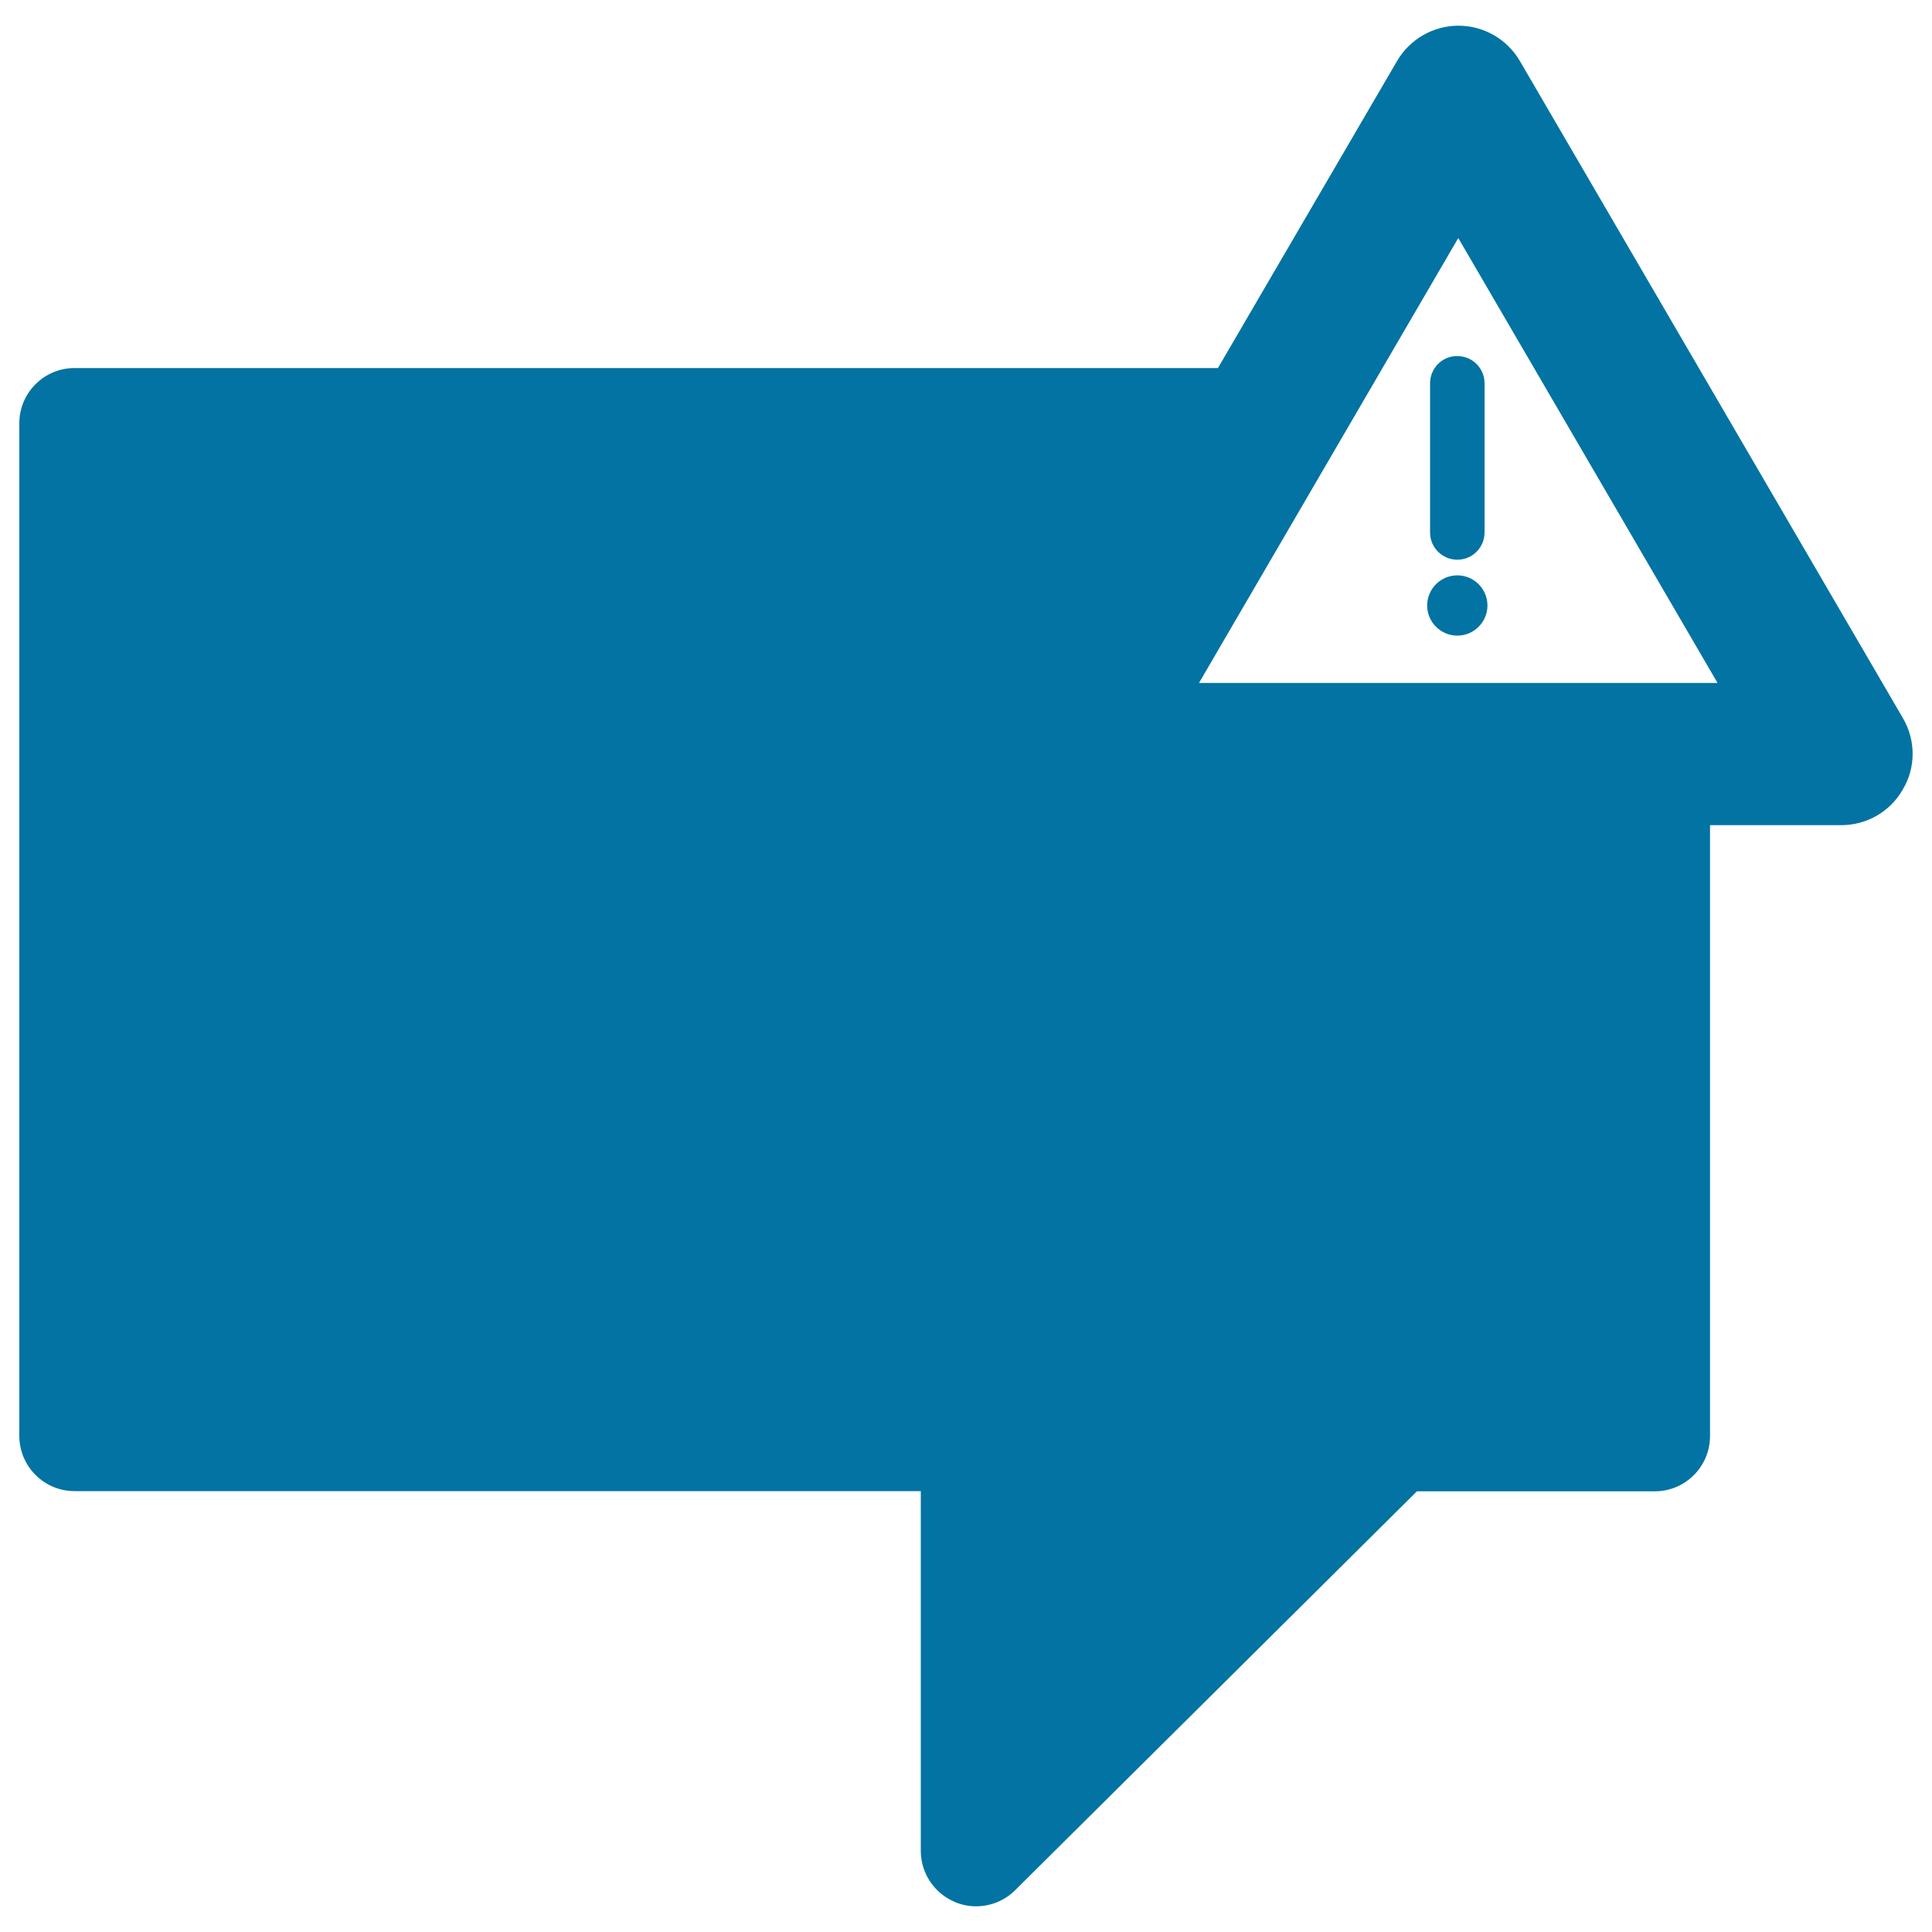 <svg xmlns="http://www.w3.org/2000/svg" viewBox="0 0 1000 1000" style="fill:#0273a2">
<title>Error Sending Message SVG icon</title>
<g><g><path d="M754.3,297.8c-8.6,0-15.6,7-15.6,15.6s7,15.6,15.6,15.6c8.6,0,15.6-7,15.6-15.6S762.9,297.8,754.3,297.8z"/><path d="M740.2,198.4v77.2c0,7.8,6.3,14.1,14.1,14.1c7.8,0,14.1-6.3,14.1-14.1v-77.2c0-7.8-6.3-14.1-14.1-14.1C746.5,184.2,740.2,190.6,740.2,198.4z"/><path d="M985,371.8L786.7,31.6c-6.6-11.3-18.7-18.3-31.8-18.3c-13.1,0-25.2,7-31.8,18.3l-92.7,158.9H38.6c-15.8,0-28.6,12.8-28.6,28.6v524.1c0,15.8,12.8,28.6,28.6,28.6h438v186.2c0,11.6,7,22,17.7,26.5c3.5,1.5,7.3,2.2,10.9,2.2c7.5,0,14.8-2.9,20.3-8.4l207.9-206.4h123.1c15.8,0,28.6-12.8,28.6-28.6V427.1h67.9c13.2,0,25.4-7,31.9-18.5C991.7,397.2,991.6,383.2,985,371.8z M620.6,353.5l134.2-230.3l134.2,230.3H620.6z"/></g></g>
</svg>